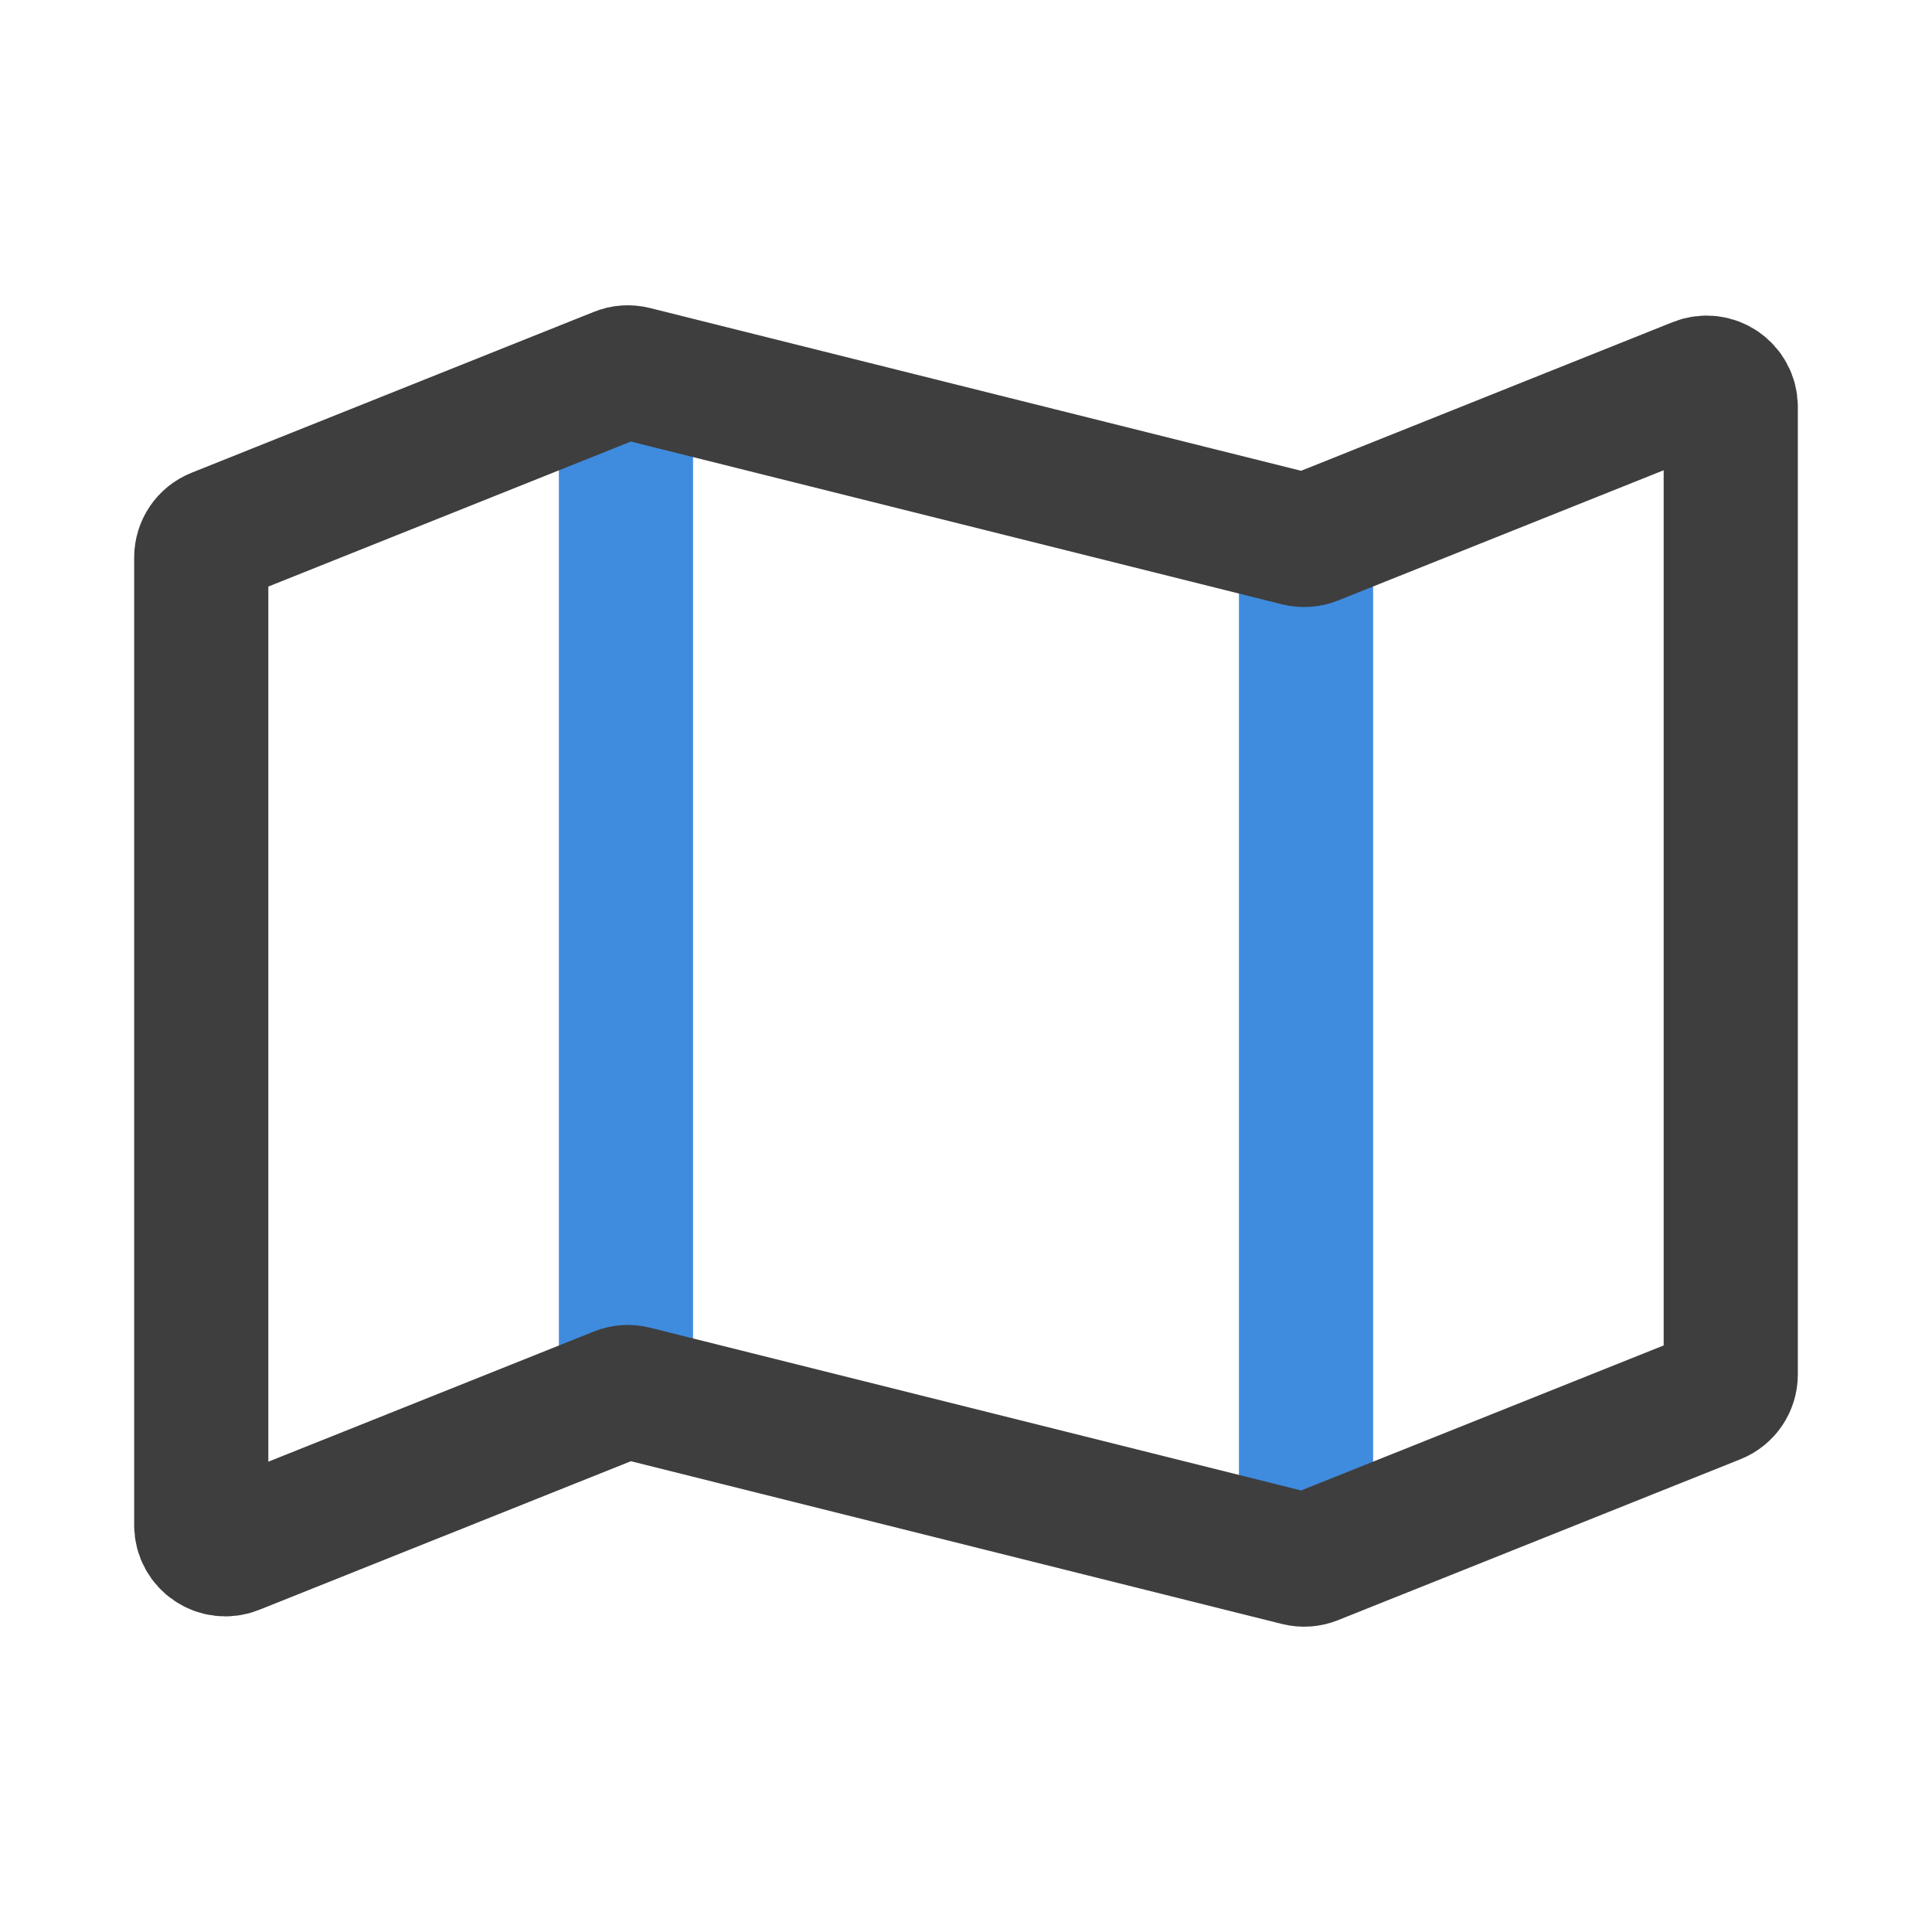 <svg width="36" height="36" viewBox="0 0 36 36" fill="none" xmlns="http://www.w3.org/2000/svg">
<path d="M24.336 29.083V10.083" stroke="#3F8BDE" stroke-width="2.5"/>
<path d="M11.664 25.916L11.664 6.917" stroke="#3F8BDE" stroke-width="2.5"/>
<path d="M32.25 25.612V7.581C32.25 7.263 31.928 7.045 31.633 7.163L24.468 10.029C24.381 10.064 24.284 10.071 24.192 10.048L11.808 6.952C11.716 6.929 11.619 6.935 11.532 6.971L4.033 9.97C3.862 10.038 3.75 10.204 3.75 10.388V28.419C3.75 28.737 4.072 28.955 4.367 28.836L11.532 25.971C11.619 25.935 11.716 25.929 11.808 25.952L24.192 29.048C24.284 29.071 24.381 29.064 24.468 29.029L31.967 26.03C32.138 25.961 32.25 25.796 32.25 25.612Z" stroke="#3E3E3E" stroke-width="2.5" stroke-linejoin="round"/>
</svg>
